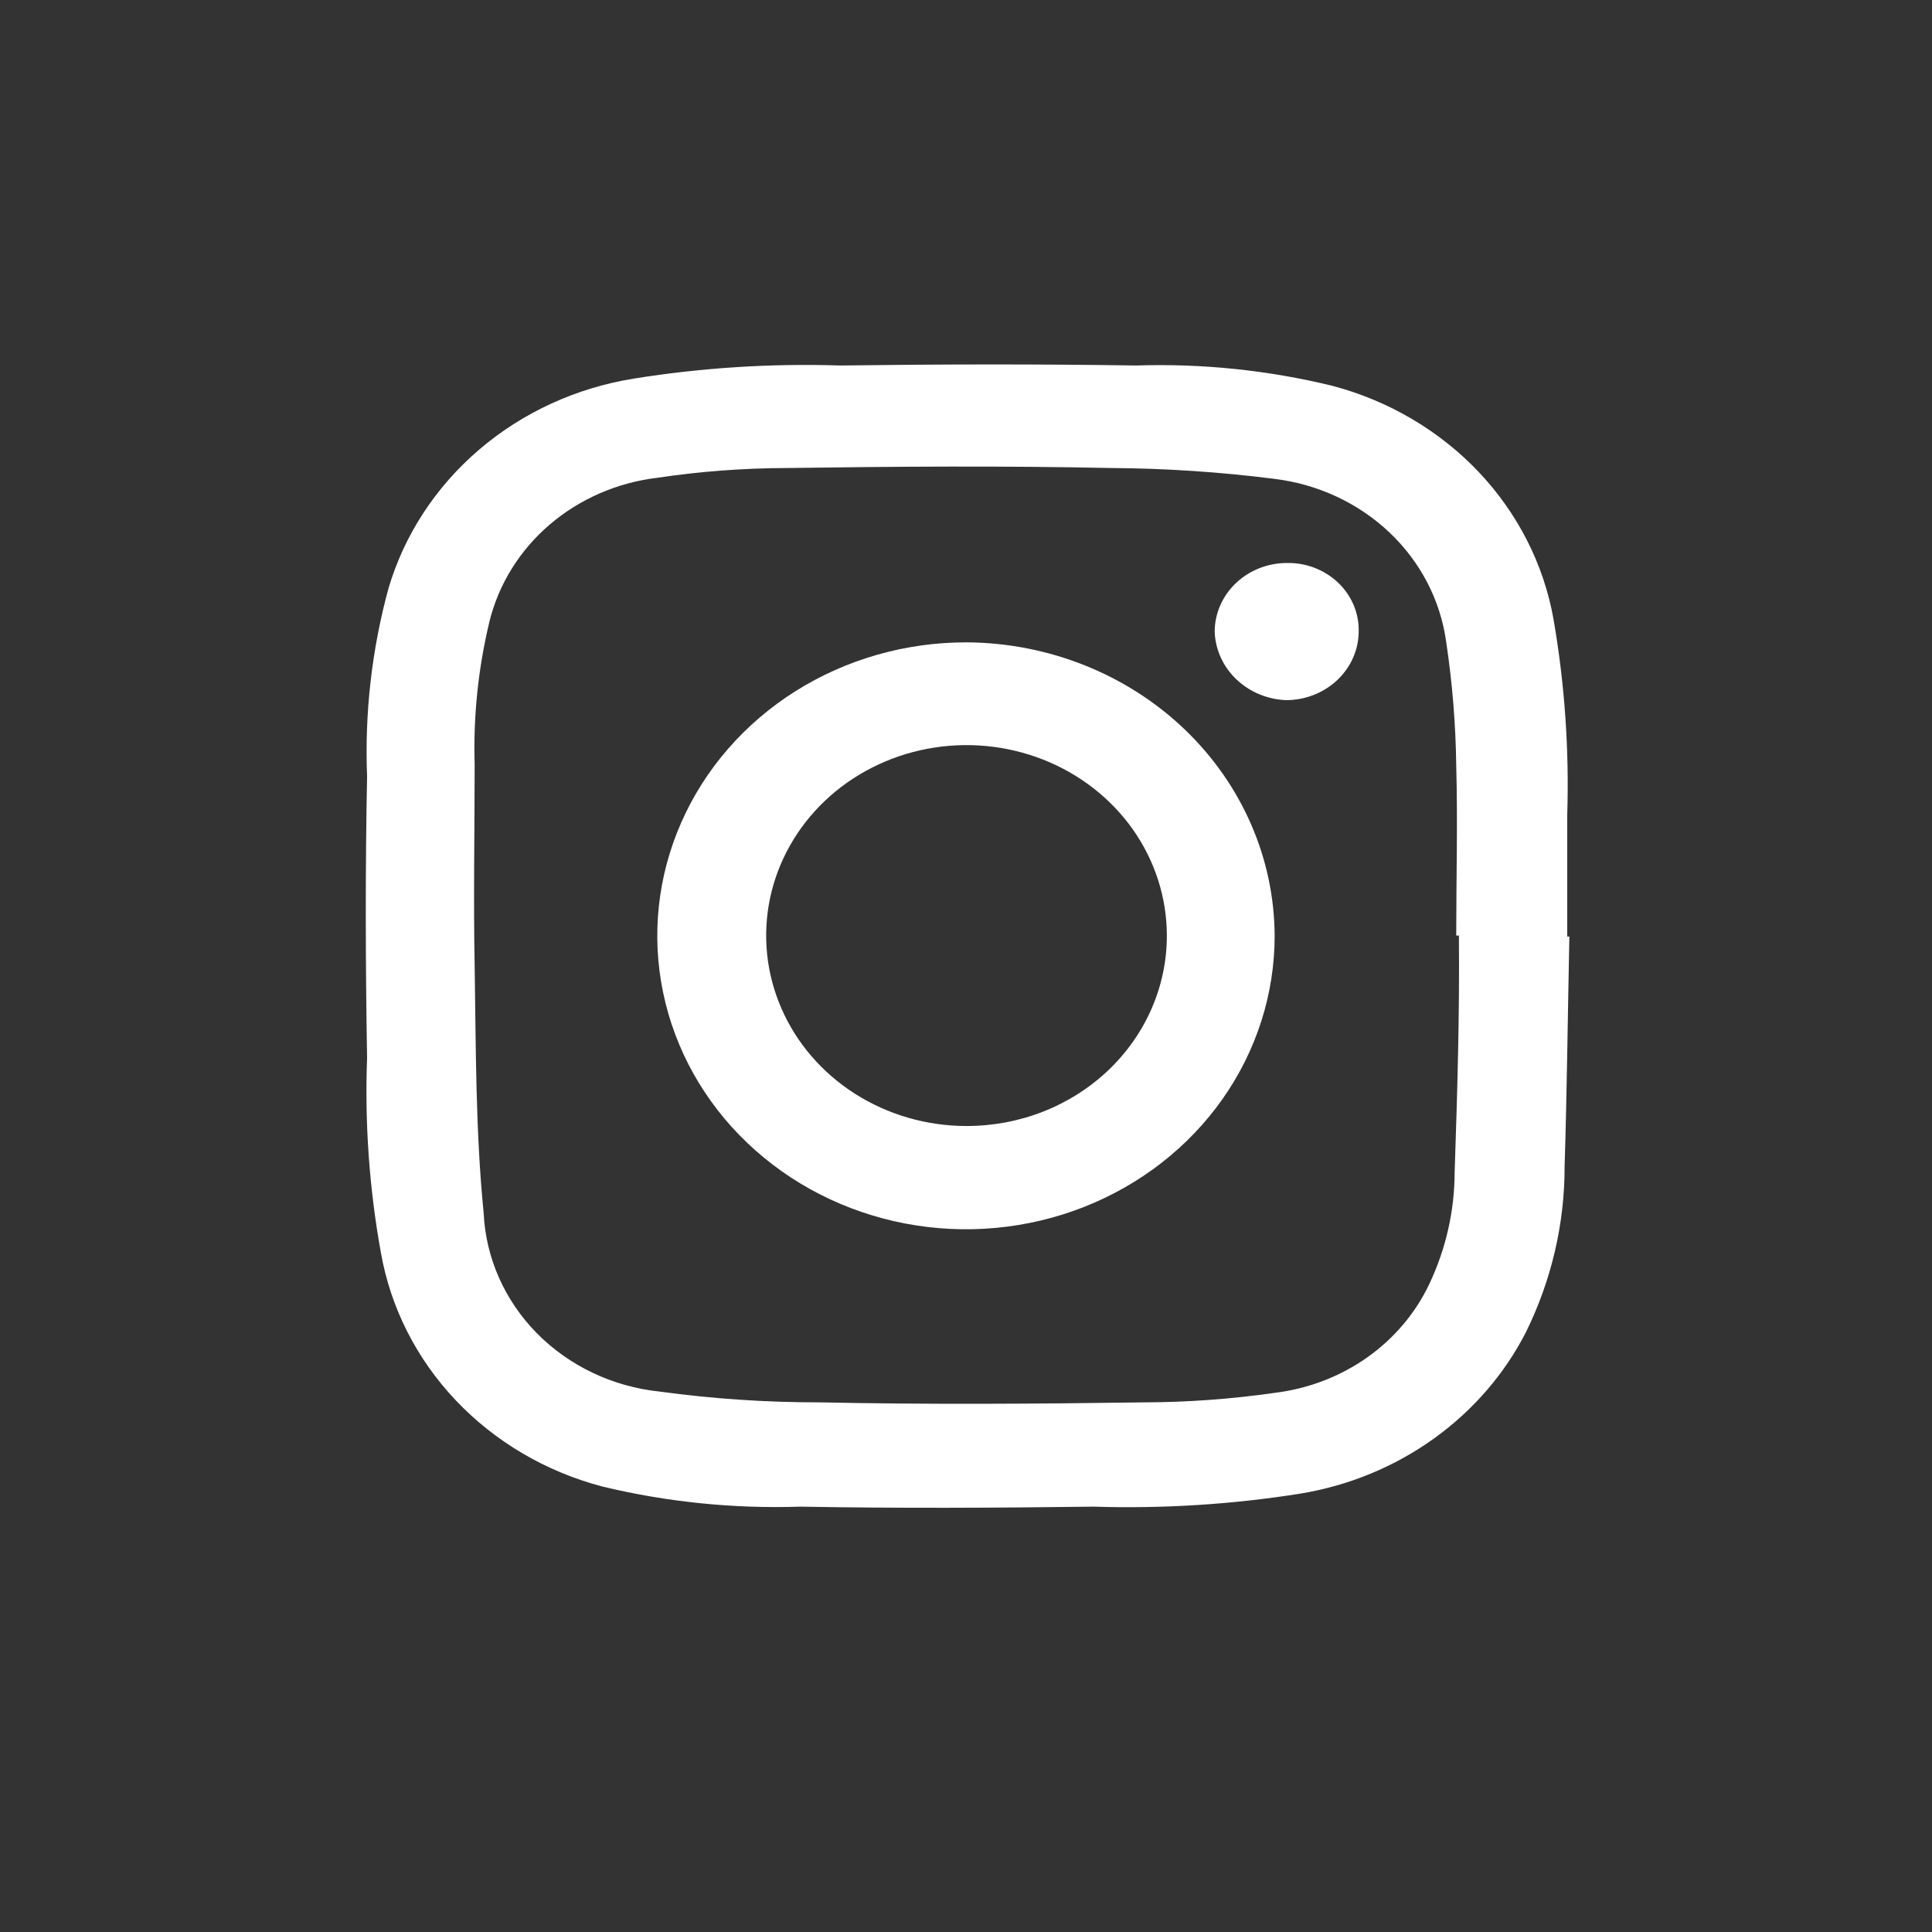 <?xml version="1.0" encoding="UTF-8"?>
<svg width="50px" height="50px" viewBox="0 0 50 50" version="1.1" xmlns="http://www.w3.org/2000/svg" xmlns:xlink="http://www.w3.org/1999/xlink">
    <rect x="0" y="0" width="50" height="50" fill="#333333" stroke="none"/>
    <title>logo-instagram</title>
    <g id="IDK-FAMILY" stroke="none" stroke-width="1" fill="none" fill-rule="evenodd">
        <g id="logo-instagram" fill-rule="nonzero">
            <rect id="Rectangle" x="0" y="0" width="50" height="50"></rect>
            <g id="Group" transform="translate(9.467, 9.432)" fill="#FFFFFF">
                <path d="M15.567,7.192 C13.985,7.186 12.437,7.626 11.119,8.456 C9.801,9.287 8.771,10.471 8.162,11.858 C7.552,13.245 7.388,14.773 7.693,16.248 C7.997,17.724 8.755,19.08 9.871,20.145 C10.987,21.211 12.411,21.937 13.961,22.233 C15.512,22.529 17.12,22.38 18.582,21.806 C20.043,21.232 21.293,20.259 22.173,19.009 C23.052,17.76 23.521,16.29 23.521,14.787 C23.512,12.781 22.673,10.859 21.184,9.437 C19.695,8.016 17.677,7.209 15.567,7.192 Z M15.532,19.709 C14.508,19.706 13.507,19.415 12.656,18.872 C11.806,18.33 11.143,17.559 10.753,16.659 C10.362,15.758 10.261,14.768 10.462,13.813 C10.663,12.858 11.158,11.981 11.882,11.293 C12.607,10.605 13.531,10.136 14.535,9.946 C15.54,9.756 16.582,9.854 17.529,10.226 C18.475,10.599 19.285,11.229 19.855,12.039 C20.424,12.848 20.729,13.8 20.731,14.774 C20.733,15.423 20.599,16.066 20.339,16.666 C20.078,17.266 19.695,17.811 19.212,18.27 C18.729,18.728 18.155,19.092 17.523,19.339 C16.892,19.586 16.215,19.711 15.532,19.709 Z" id="Shape"></path>
                <path d="M23.836,5.138 C23.34,5.139 22.865,5.328 22.515,5.662 C22.165,5.996 21.969,6.448 21.969,6.919 C21.986,7.383 22.187,7.824 22.533,8.152 C22.878,8.48 23.341,8.672 23.829,8.688 C24.324,8.684 24.798,8.495 25.148,8.162 C25.498,7.828 25.695,7.377 25.696,6.906 C25.701,6.673 25.656,6.441 25.564,6.224 C25.472,6.008 25.336,5.811 25.162,5.646 C24.988,5.481 24.781,5.351 24.553,5.263 C24.326,5.176 24.082,5.133 23.836,5.138 Z" id="Path"></path>
                <path d="M31.093,14.806 C31.093,13.753 31.093,12.706 31.093,11.659 C31.146,9.962 31.027,8.263 30.737,6.588 C30.484,5.17 29.812,3.85 28.8,2.781 C27.787,1.713 26.476,0.94 25.019,0.554 C23.36,0.149 21.649,-0.029 19.937,0.027 C17.379,-0.012 14.828,-0.006 12.27,0.027 C10.486,-0.03 8.701,0.084 6.942,0.365 C5.45,0.604 4.06,1.241 2.935,2.203 C1.81,3.164 0.996,4.41 0.587,5.794 C0.154,7.383 -0.032,9.024 0.033,10.664 C-0.015,13.09 -0.008,15.521 0.033,17.947 C-0.03,19.631 0.089,21.318 0.389,22.979 C0.638,24.404 1.309,25.731 2.325,26.805 C3.34,27.878 4.657,28.654 6.121,29.039 C7.794,29.442 9.519,29.617 11.244,29.56 C13.775,29.605 16.305,29.592 18.836,29.56 C20.631,29.616 22.427,29.503 24.198,29.221 C25.449,29.013 26.629,28.525 27.642,27.798 C28.655,27.071 29.472,26.126 30.026,25.041 C30.687,23.697 31.028,22.232 31.025,20.749 C31.086,18.799 31.107,16.789 31.148,14.806 L31.093,14.806 Z M28.179,20.905 C28.177,21.898 27.956,22.879 27.529,23.786 C27.173,24.544 26.618,25.202 25.918,25.697 C25.217,26.192 24.394,26.508 23.528,26.614 C22.414,26.774 21.29,26.857 20.163,26.861 C17.359,26.9 14.554,26.92 11.75,26.861 C10.363,26.863 8.978,26.769 7.605,26.582 C6.39,26.455 5.263,25.92 4.427,25.072 C3.592,24.224 3.103,23.119 3.05,21.959 C2.838,19.832 2.851,17.687 2.817,15.548 C2.783,13.818 2.817,12.082 2.817,10.346 C2.78,9.104 2.909,7.863 3.2,6.653 C3.438,5.685 3.982,4.81 4.758,4.145 C5.535,3.48 6.507,3.057 7.544,2.933 C8.654,2.767 9.777,2.683 10.902,2.68 C13.692,2.641 16.49,2.621 19.281,2.68 C20.692,2.688 22.102,2.782 23.501,2.959 C24.631,3.094 25.682,3.582 26.489,4.345 C27.296,5.109 27.813,6.106 27.96,7.179 C28.119,8.237 28.206,9.303 28.22,10.372 C28.261,11.841 28.22,13.311 28.22,14.78 L28.289,14.78 C28.309,16.828 28.248,18.864 28.179,20.905 Z" id="Shape"></path>
            </g>
        </g>
    </g>
</svg>